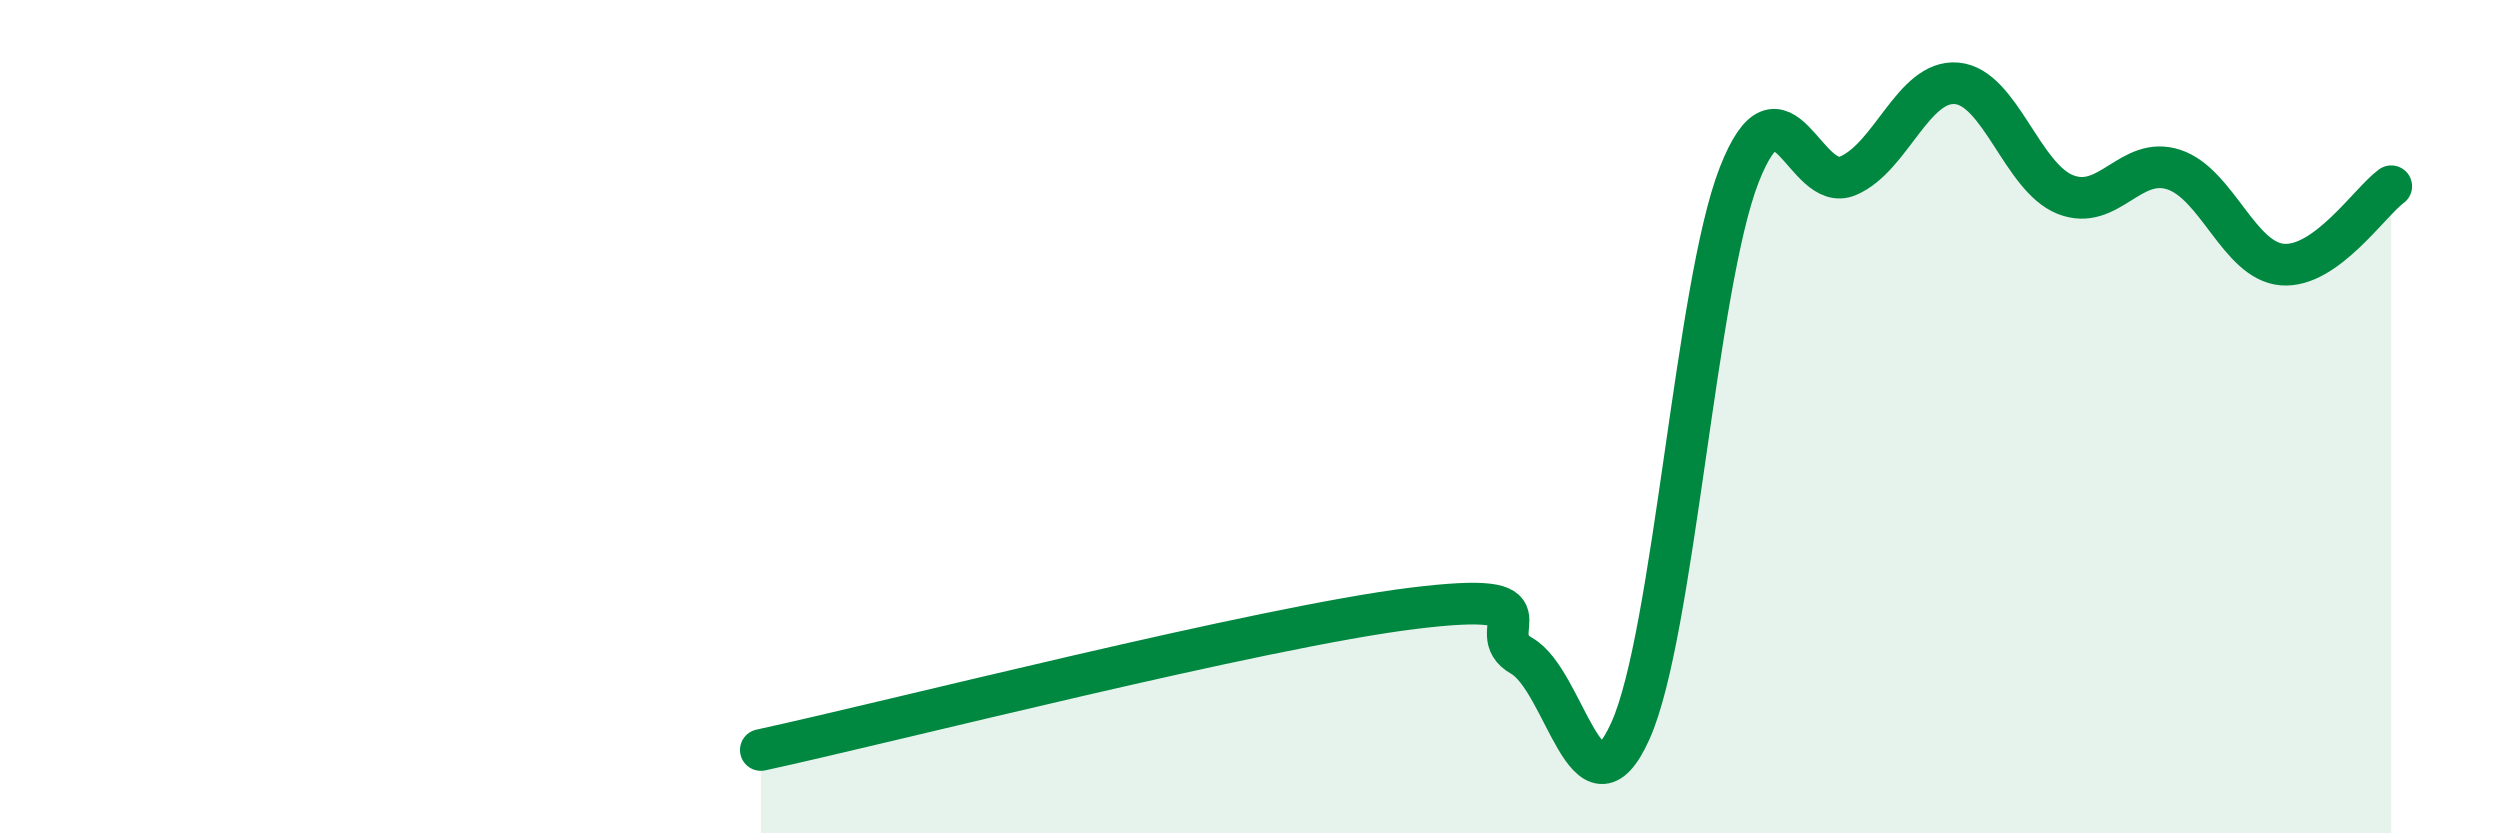 
    <svg width="60" height="20" viewBox="0 0 60 20" xmlns="http://www.w3.org/2000/svg">
      <path
        d="M 18.26,18 C 21.39,17.32 30.26,15.05 33.91,14.6 C 37.56,14.15 35.48,15.15 36.52,15.74 C 37.56,16.33 38.09,19.85 39.13,17.54 C 40.17,15.23 40.7,6.86 41.74,4.2 C 42.78,1.54 43.31,4.66 44.35,4.22 C 45.39,3.78 45.92,1.91 46.96,2 C 48,2.09 48.53,4.26 49.57,4.67 C 50.61,5.08 51.13,3.73 52.17,4.07 C 53.21,4.41 53.74,6.27 54.78,6.35 C 55.82,6.43 56.87,4.85 57.39,4.47L57.39 20L18.26 20Z"
        fill="#008740"
        opacity="0.1"
        stroke-linecap="round"
        stroke-linejoin="round"
      />
      <path
        d="M 18.26,18 C 21.39,17.32 30.26,15.05 33.91,14.6 C 37.56,14.15 35.48,15.15 36.52,15.74 C 37.56,16.33 38.09,19.85 39.13,17.54 C 40.17,15.23 40.7,6.86 41.74,4.2 C 42.78,1.54 43.31,4.66 44.35,4.22 C 45.39,3.78 45.92,1.91 46.96,2 C 48,2.09 48.53,4.26 49.57,4.67 C 50.61,5.08 51.13,3.73 52.17,4.07 C 53.21,4.41 53.74,6.27 54.78,6.35 C 55.82,6.43 56.87,4.85 57.39,4.47"
        stroke="#008740"
        stroke-width="1"
        fill="none"
        stroke-linecap="round"
        stroke-linejoin="round"
      />
    </svg>
  